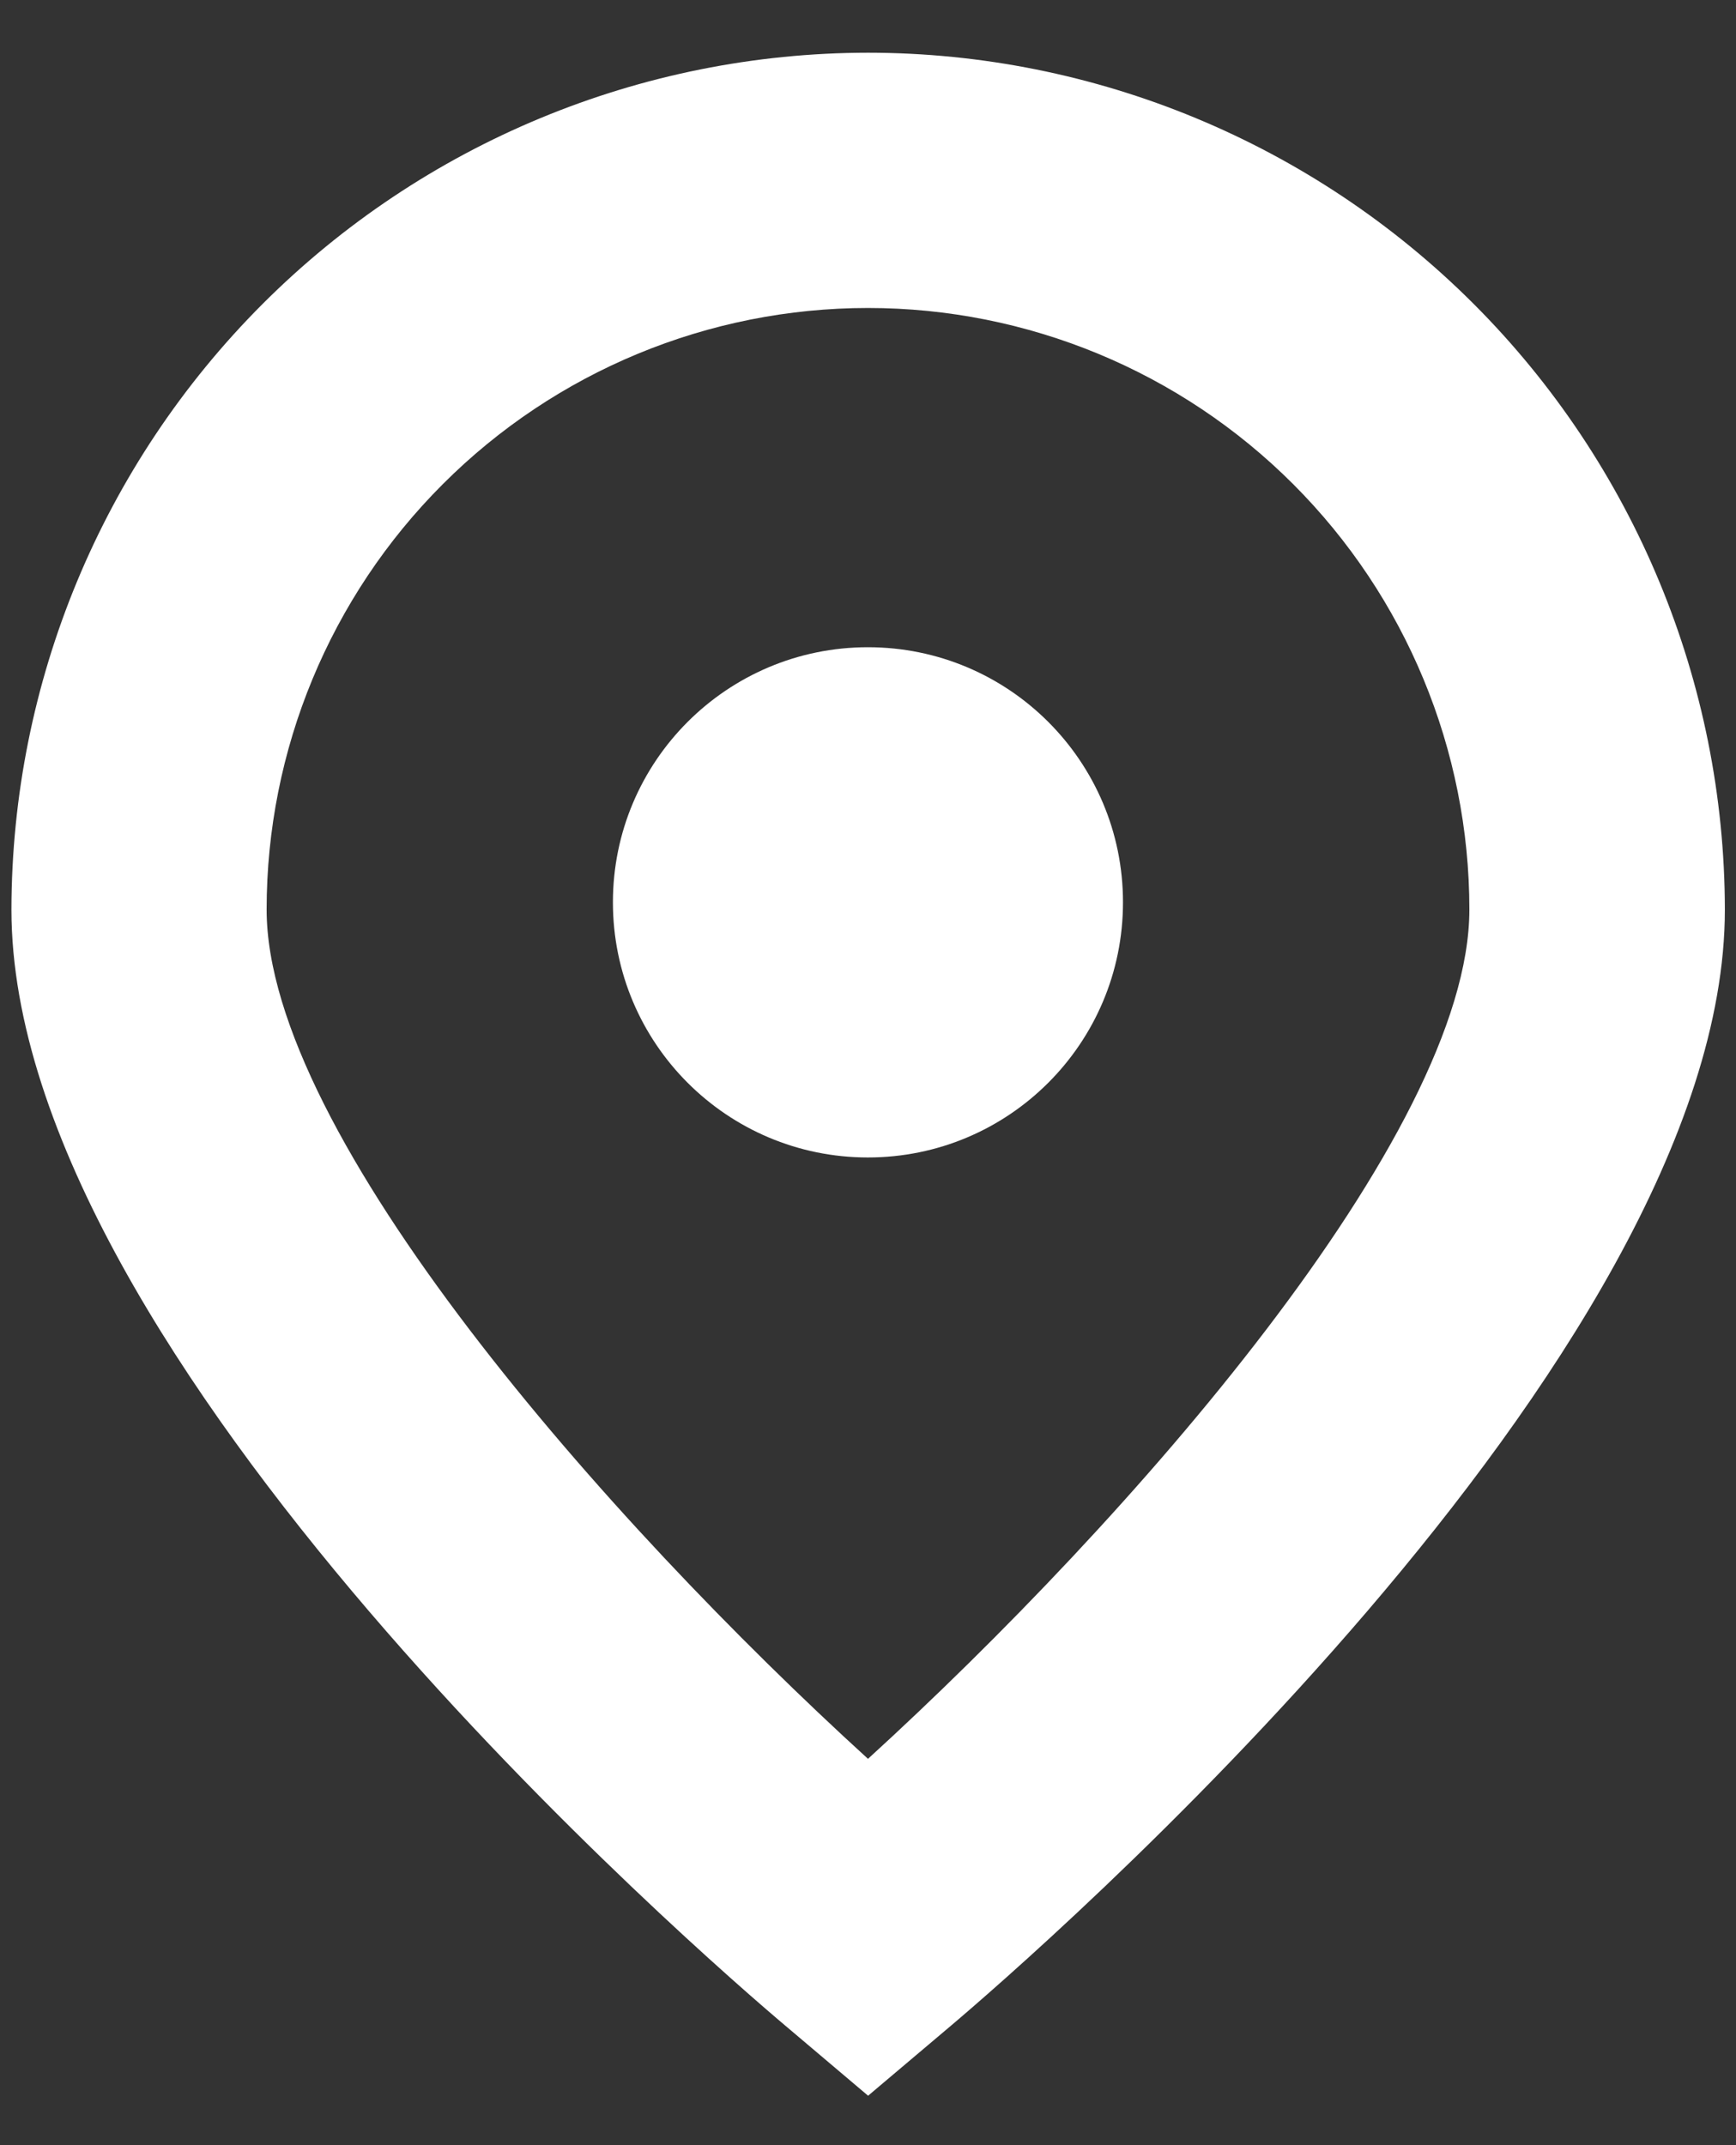 <svg width="17" height="21" viewBox="0 0 17 21" fill="none" xmlns="http://www.w3.org/2000/svg">
<rect x="0" y="0" width="17" height="21" fill="#333333" stroke="none"/>
<path d="M8.5 0.516C6.276 0.518 4.144 1.403 2.572 2.975C0.999 4.548 0.115 6.68 0.112 8.904C0.112 13.299 6.917 19.178 7.696 19.835L8.501 20.516L9.307 19.835C10.084 19.178 16.891 13.299 16.891 8.904C16.888 6.68 16.003 4.547 14.43 2.974C12.857 1.402 10.724 0.517 8.5 0.516ZM8.5 17.218C5.946 14.892 2.611 11.111 2.611 8.904C2.611 7.342 3.231 5.844 4.336 4.74C5.44 3.635 6.938 3.015 8.5 3.015C10.062 3.015 11.56 3.635 12.664 4.74C13.768 5.844 14.389 7.342 14.389 8.904C14.389 11.107 11.053 14.889 8.5 17.218Z" fill="white"/>
<path d="M8.499 11.331C9.879 11.331 10.997 10.213 10.997 8.833C10.997 7.454 9.879 6.336 8.499 6.336C7.12 6.336 6.002 7.454 6.002 8.833C6.002 10.213 7.12 11.331 8.499 11.331Z" fill="white"/>
</svg>
